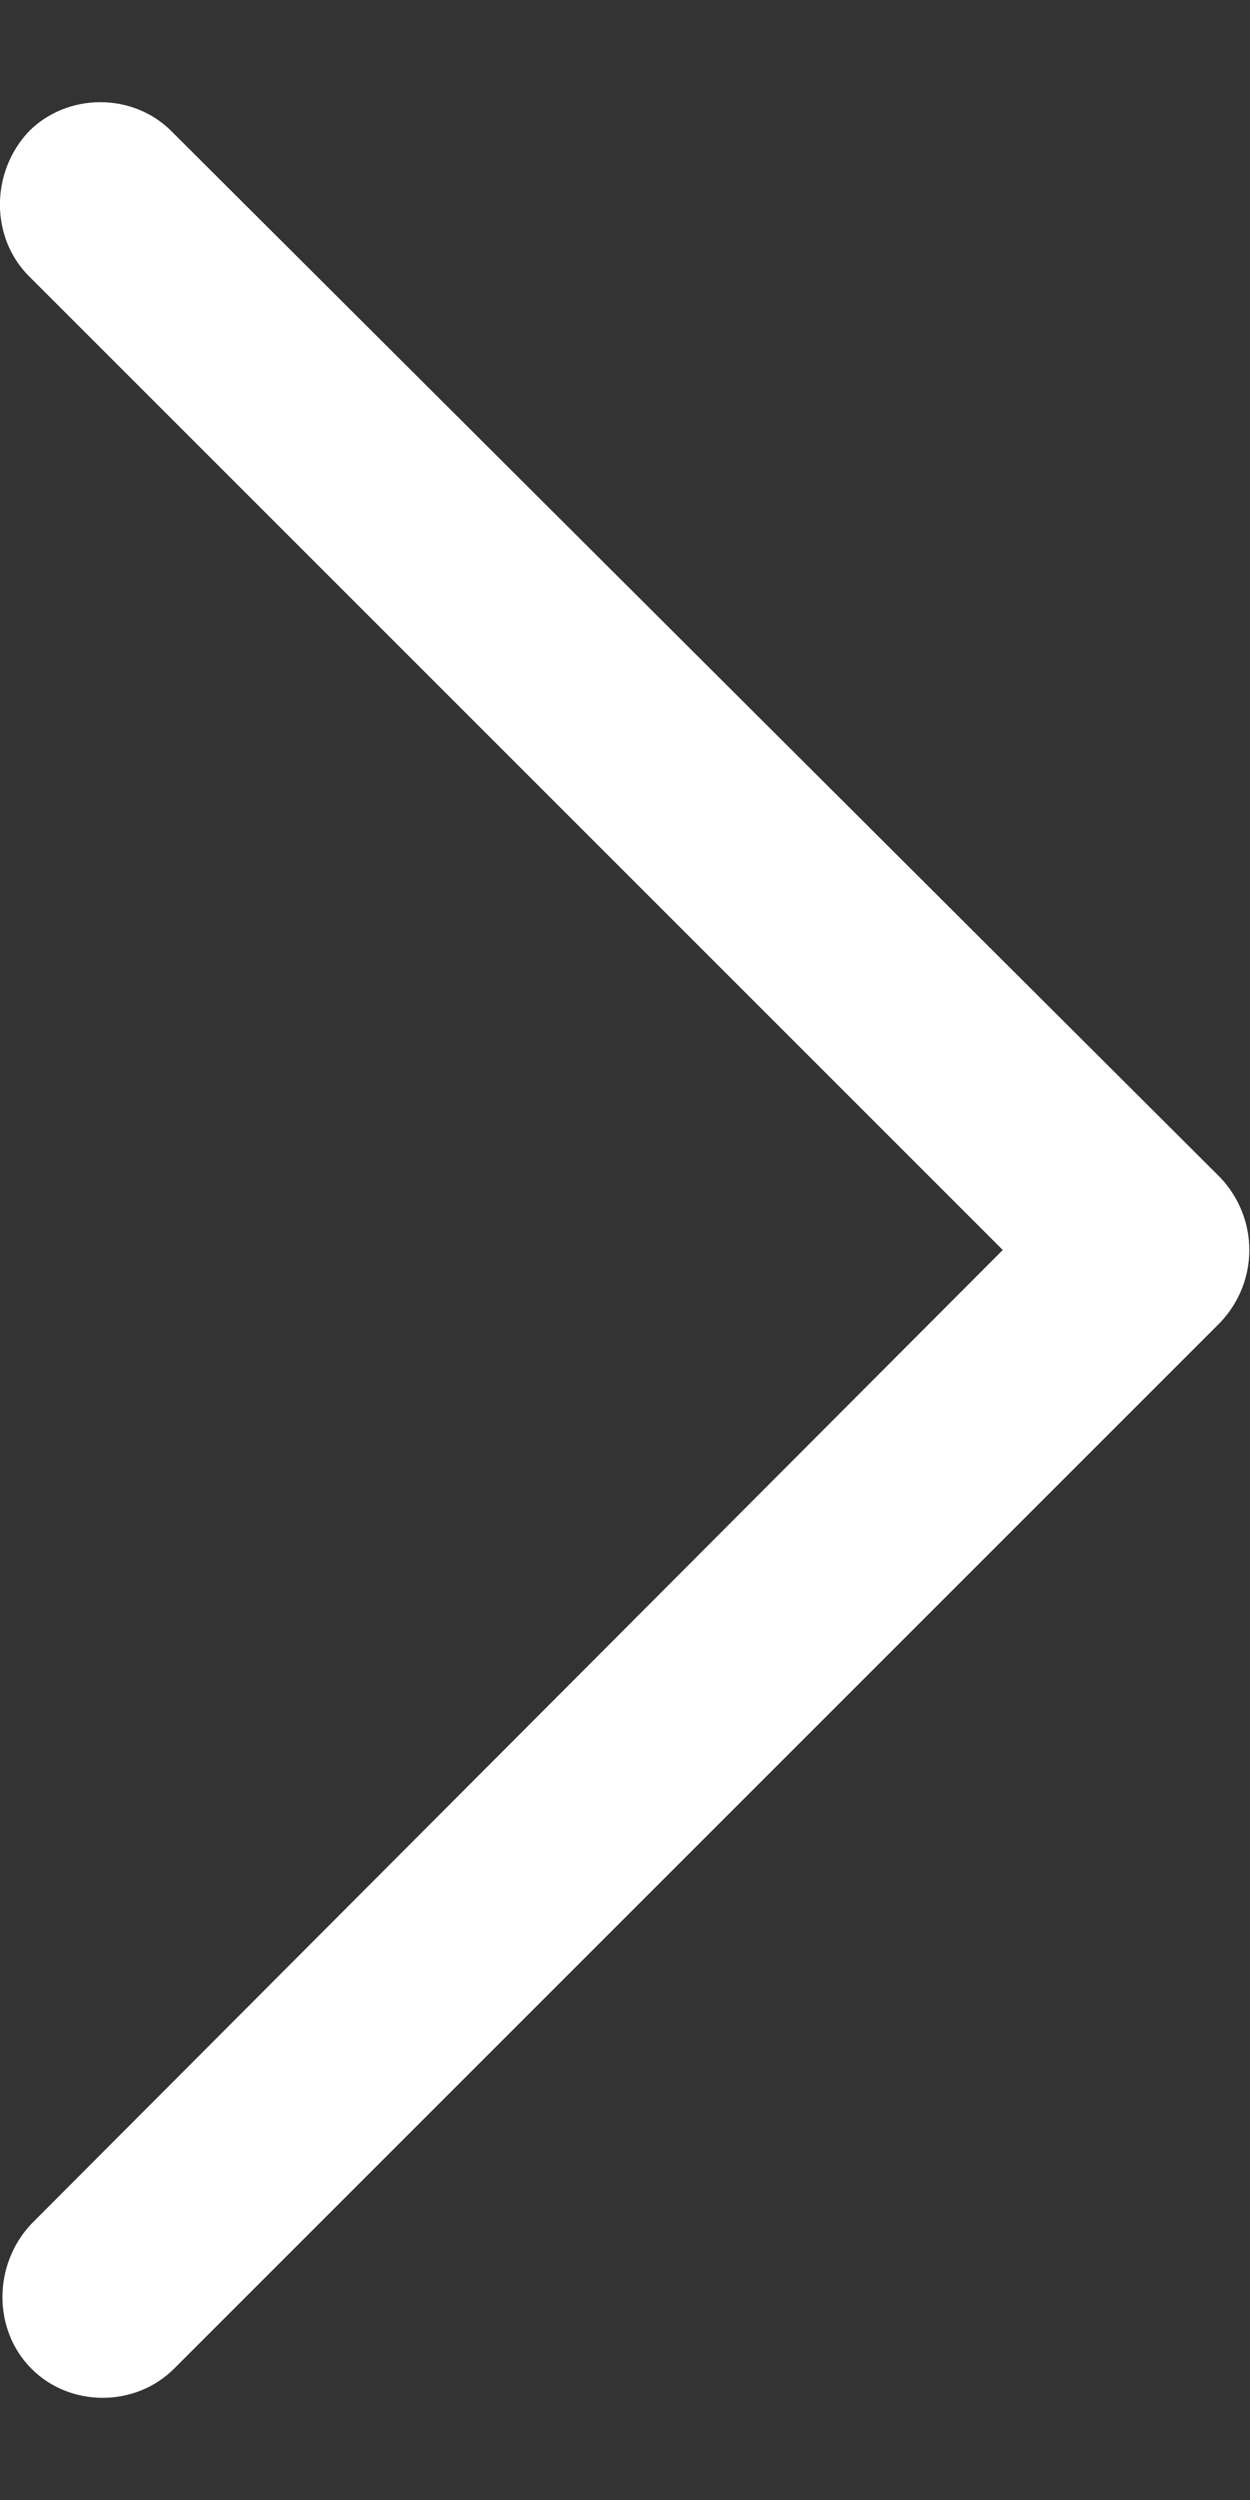 <svg width="5" height="10" viewBox="0 0 5 10" fill="none" xmlns="http://www.w3.org/2000/svg">
<rect x="0" y="0" width="5" height="10" fill="#333333" stroke="none"/>
<path d="M4.881 5.29L0.696 9.475C0.541 9.63 0.28 9.63 0.126 9.475C-0.029 9.32 -0.029 9.059 0.126 8.895L4.011 5L0.116 1.105C-0.039 0.95 -0.039 0.689 0.116 0.525C0.271 0.37 0.532 0.37 0.686 0.525L4.881 4.71C5.036 4.874 5.036 5.126 4.881 5.29Z" fill="white"/>
</svg>
